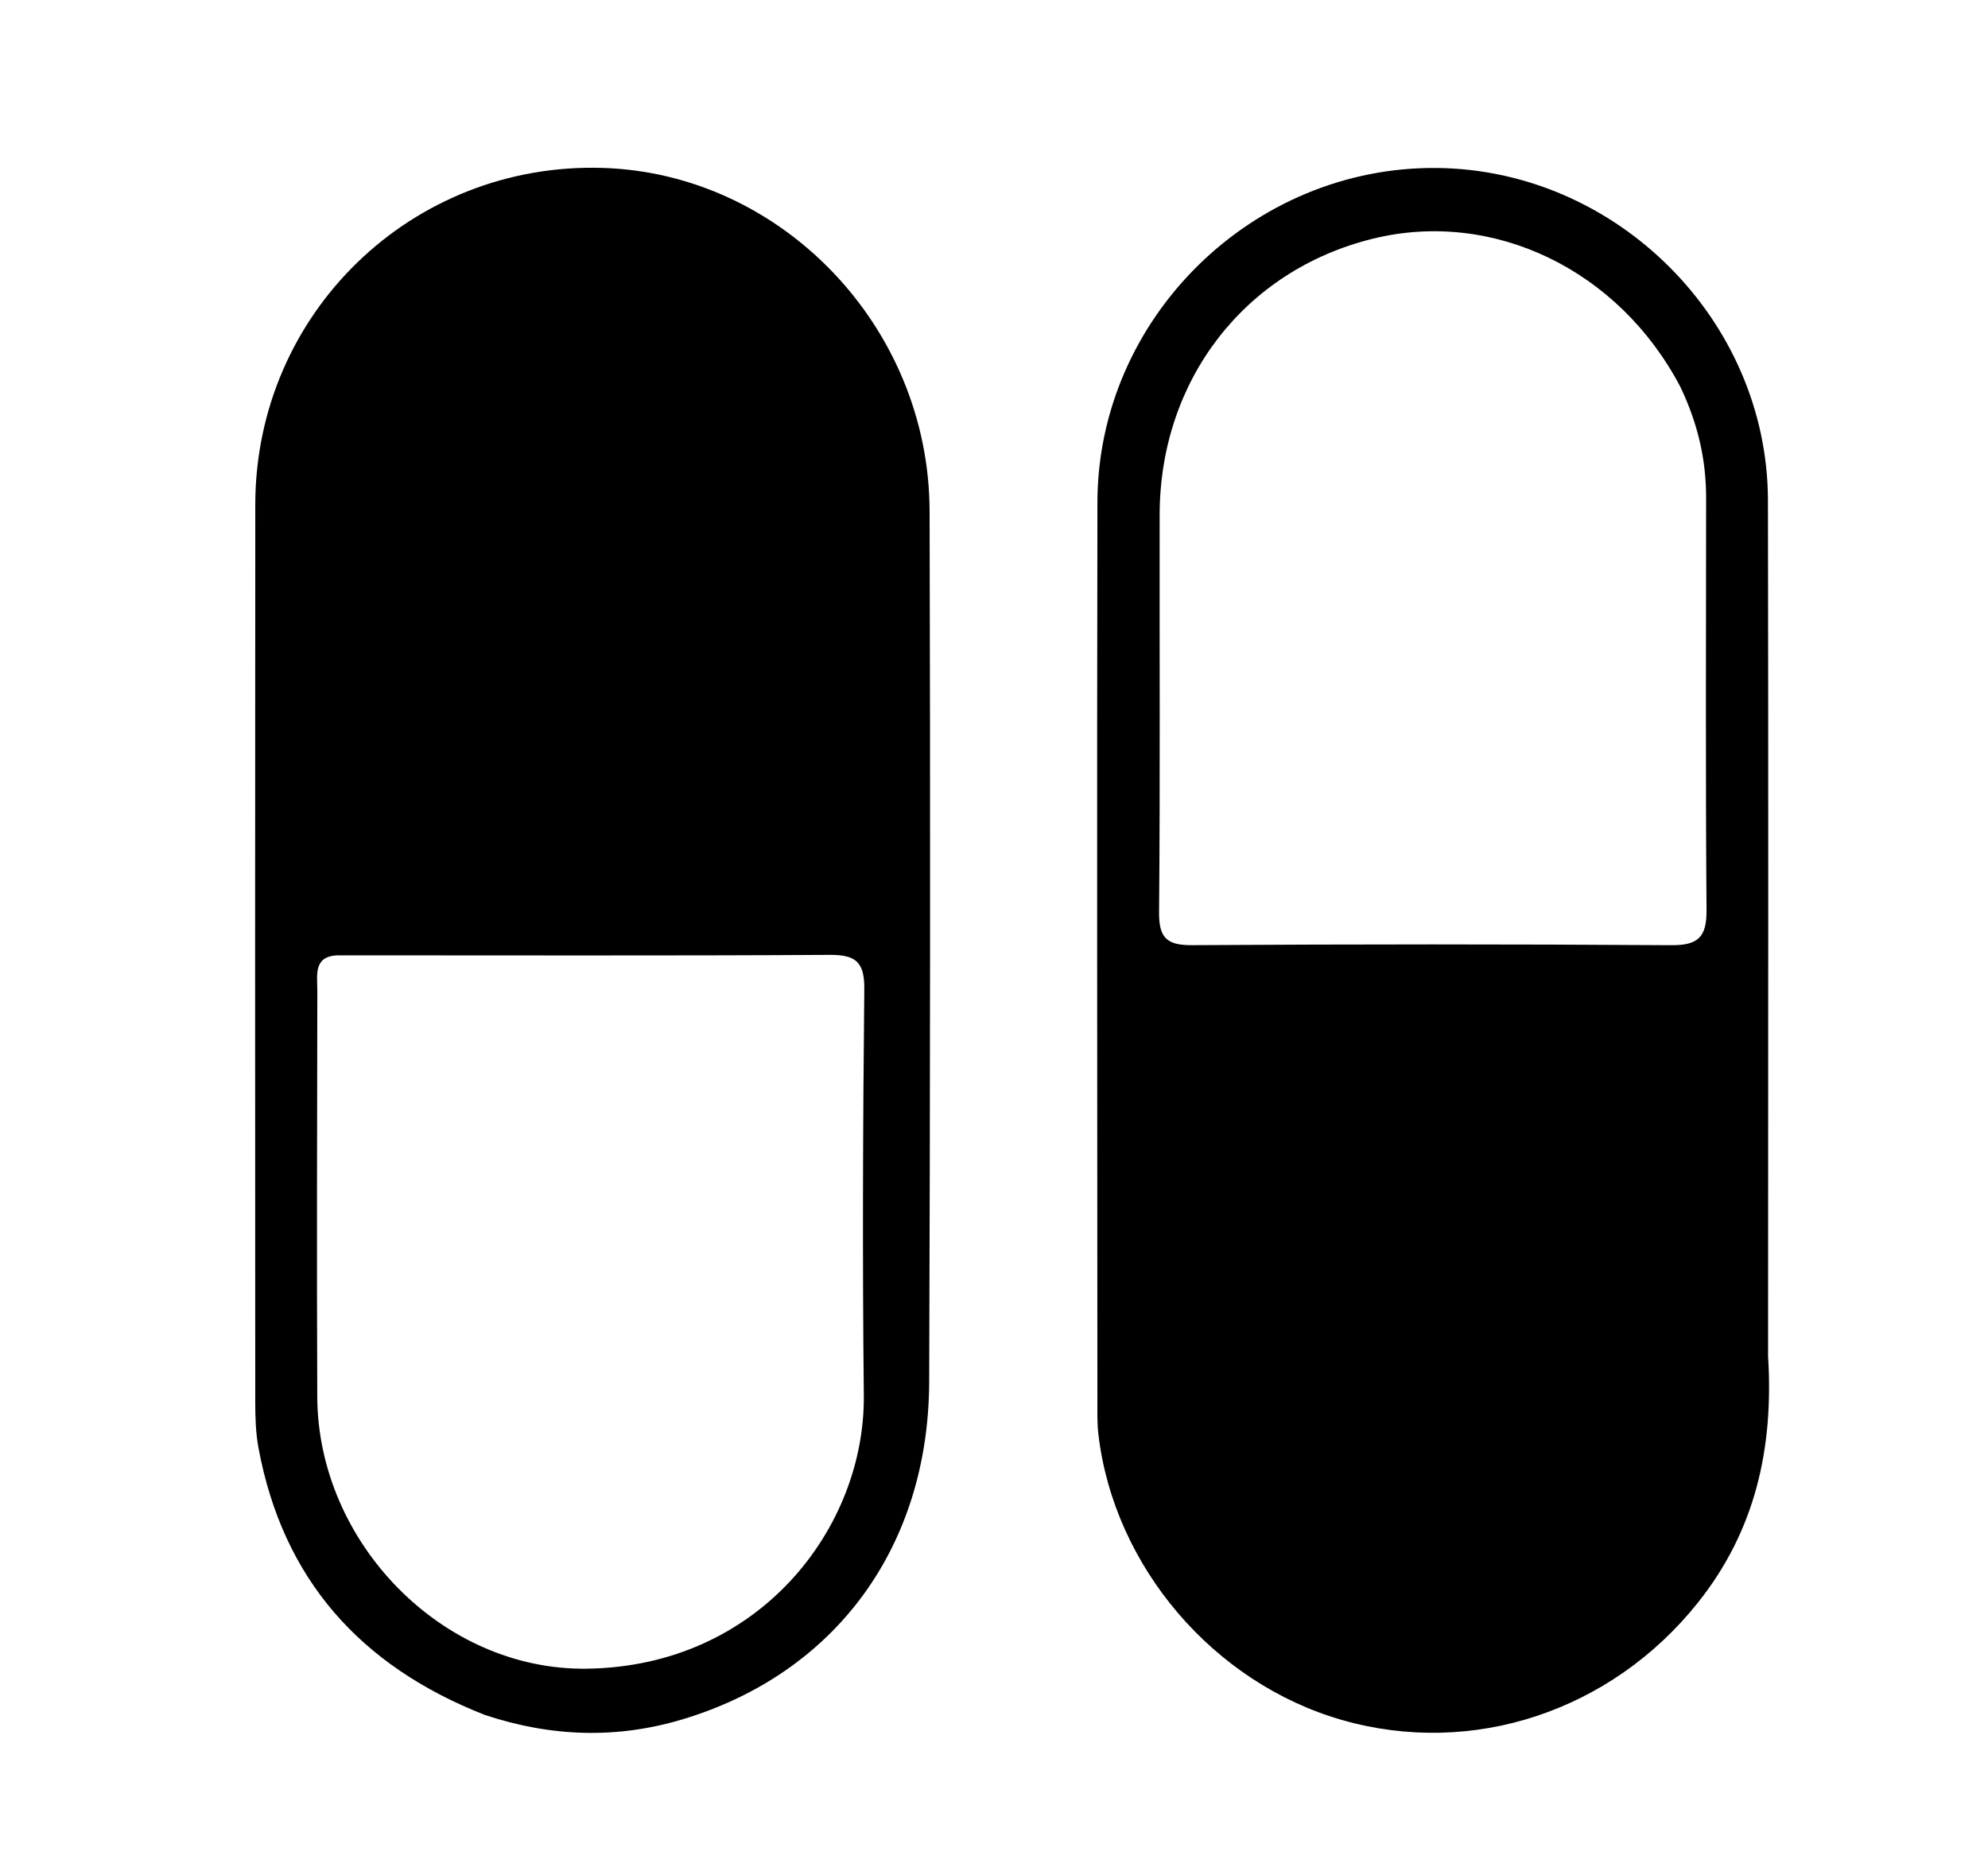 <svg xmlns="http://www.w3.org/2000/svg" xmlns:xlink="http://www.w3.org/1999/xlink" version="1.1" id="Layer_1" x="0px" y="0px" viewBox="340 350 340 320" enable-background="new 0 0 1024 1024" xml:space="preserve">
<path fill="#000000" opacity="1" stroke="none" d=" M422.924,643.318   C401.571,634.933 388.389,620.072 384.215,597.684   C383.732,595.09 383.656,592.39 383.654,589.74   C383.629,538.591 383.615,487.441 383.66,436.292   C383.689,403.588 410.444,377.713 443.08,378.719   C473.69,379.663 498.896,405.902 498.985,437.401   C499.124,487.05 499.088,536.7 498.915,586.348   C498.817,614.568 482.883,636.211 456.725,644.069   C445.577,647.418 434.378,647.116 422.924,643.318  M398.031,513.395   C393.516,513.39 394.276,516.761 394.271,519.465   C394.229,542.609 394.166,565.752 394.26,588.896   C394.362,613.822 415.638,635.747 440.38,635.407   C469.856,635.002 487.976,611.312 487.735,588.633   C487.489,565.492 487.579,542.345 487.817,519.204   C487.865,514.518 486.371,513.291 481.849,513.318   C454.211,513.487 426.572,513.388 398.031,513.395  z"/>
<path fill="#000000" opacity="1" stroke="none" d=" M642.388,581.998   C643.366,597.828 640.146,611.898 630.345,624.162   C615.533,642.696 591.809,650.579 569.515,644.18   C547.532,637.87 530.506,617.923 527.853,595.308   C527.64,593.496 527.683,591.648 527.683,589.817   C527.669,538.509 527.589,487.2 527.688,435.892   C527.749,404.403 554.222,378.449 585.692,378.729   C616.485,379.004 642.299,404.761 642.364,435.57   C642.466,484.213 642.389,532.856 642.388,581.998  M627.381,416.158   C616.848,396.106 595.365,385.76 574.783,390.83   C552.892,396.222 538.369,414.983 538.33,438.029   C538.292,460.686 538.434,483.343 538.231,505.997   C538.191,510.427 539.551,511.685 543.915,511.658   C571.224,511.486 598.536,511.479 625.844,511.663   C630.448,511.693 631.896,510.253 631.862,505.672   C631.684,482.184 631.78,458.695 631.791,435.205   C631.794,428.777 630.478,422.65 627.381,416.158  z"/>
</svg>